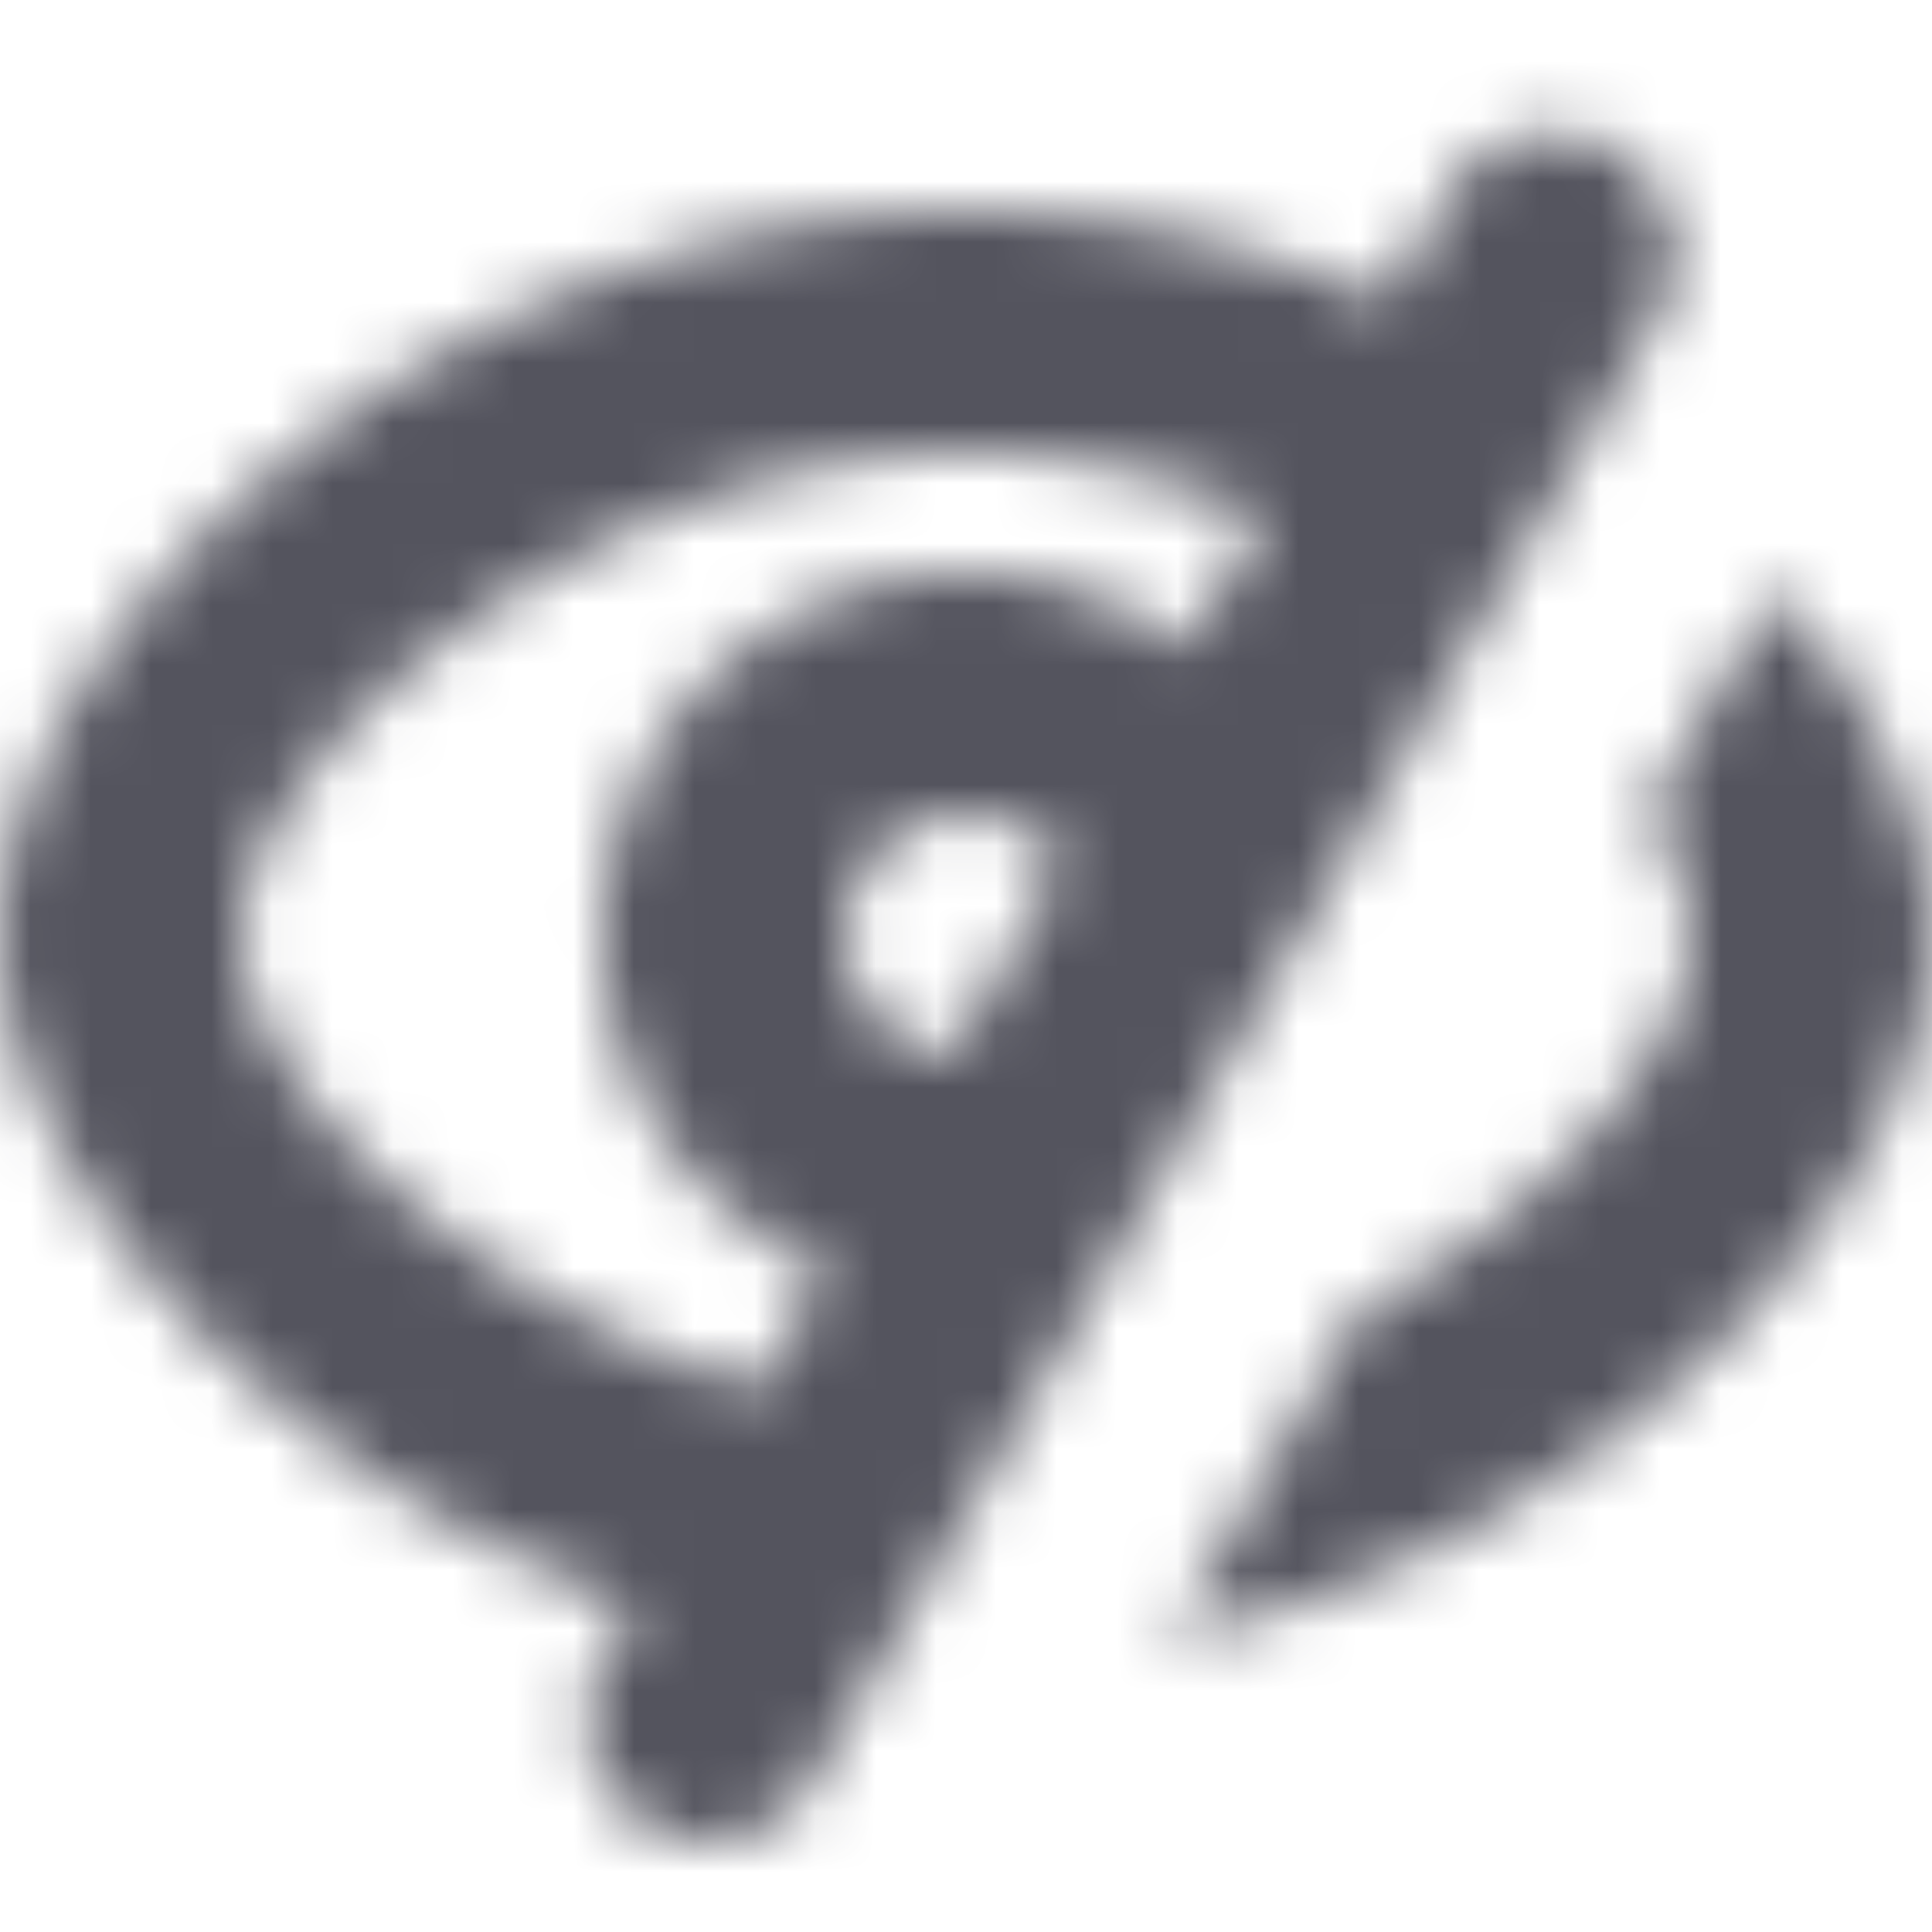 <svg xmlns="http://www.w3.org/2000/svg" width="16" height="16" viewBox="0 0 32 29"> 
             <defs> 
              <path d="M10.52 27.079C4.384 24.989 0 19.783 0 16 0 11.163 7.163 4 16 4c2.5 0 4.867.574 6.976 1.506L24 3.732a2 2 0 1 1 3.464 2l-14 24.249a2 2 0 1 1-3.464-2l.52-.902zM20.947 9.022C19.39 8.392 17.697 8 16 8 9.97 8 4 12.94 4 16c0 2.475 3.903 6.177 8.584 7.505l1.13-1.956a6.002 6.002 0 1 1 5.948-10.303l1.284-2.224zm-5.176 8.965l1.836-3.18a2 2 0 1 0-1.836 3.18zm13.656-7.725C31.054 12.178 32 14.242 32 16c0 4.2-5.403 10.156-12.613 11.65l3.122-5.408C25.7 20.525 28 17.9 28 16c0-.626-.25-1.331-.7-2.057l2.126-3.681z" id="0eb08a95-fe28-4886-9768-e77e47b839e1"></path> 
             </defs> 
             <g transform="translate(0 -2)" fill="none" fill-rule="evenodd"> 
              <mask id="32570b47-6b15-4703-a381-55de0ef764ec" fill="#fff"> 
			    <path d="M10.52 27.079C4.384 24.989 0 19.783 0 16 0 11.163 7.163 4 16 4c2.5 0 4.867.574 6.976 1.506L24 3.732a2 2 0 1 1 3.464 2l-14 24.249a2 2 0 1 1-3.464-2l.52-.902zM20.947 9.022C19.39 8.392 17.697 8 16 8 9.97 8 4 12.94 4 16c0 2.475 3.903 6.177 8.584 7.505l1.13-1.956a6.002 6.002 0 1 1 5.948-10.303l1.284-2.224zm-5.176 8.965l1.836-3.18a2 2 0 1 0-1.836 3.18zm13.656-7.725C31.054 12.178 32 14.242 32 16c0 4.2-5.403 10.156-12.613 11.65l3.122-5.408C25.7 20.525 28 17.9 28 16c0-.626-.25-1.331-.7-2.057l2.126-3.681z" id="0eb08a95-fe28-4886-9768-e77e47b839e1"></path>
              </mask> 
              <g mask="url(#32570b47-6b15-4703-a381-55de0ef764ec)" fill="#54545E"> 
               <path d="M32 0H0v32h32z"></path> 
              </g> 
             </g> 
            </svg>
